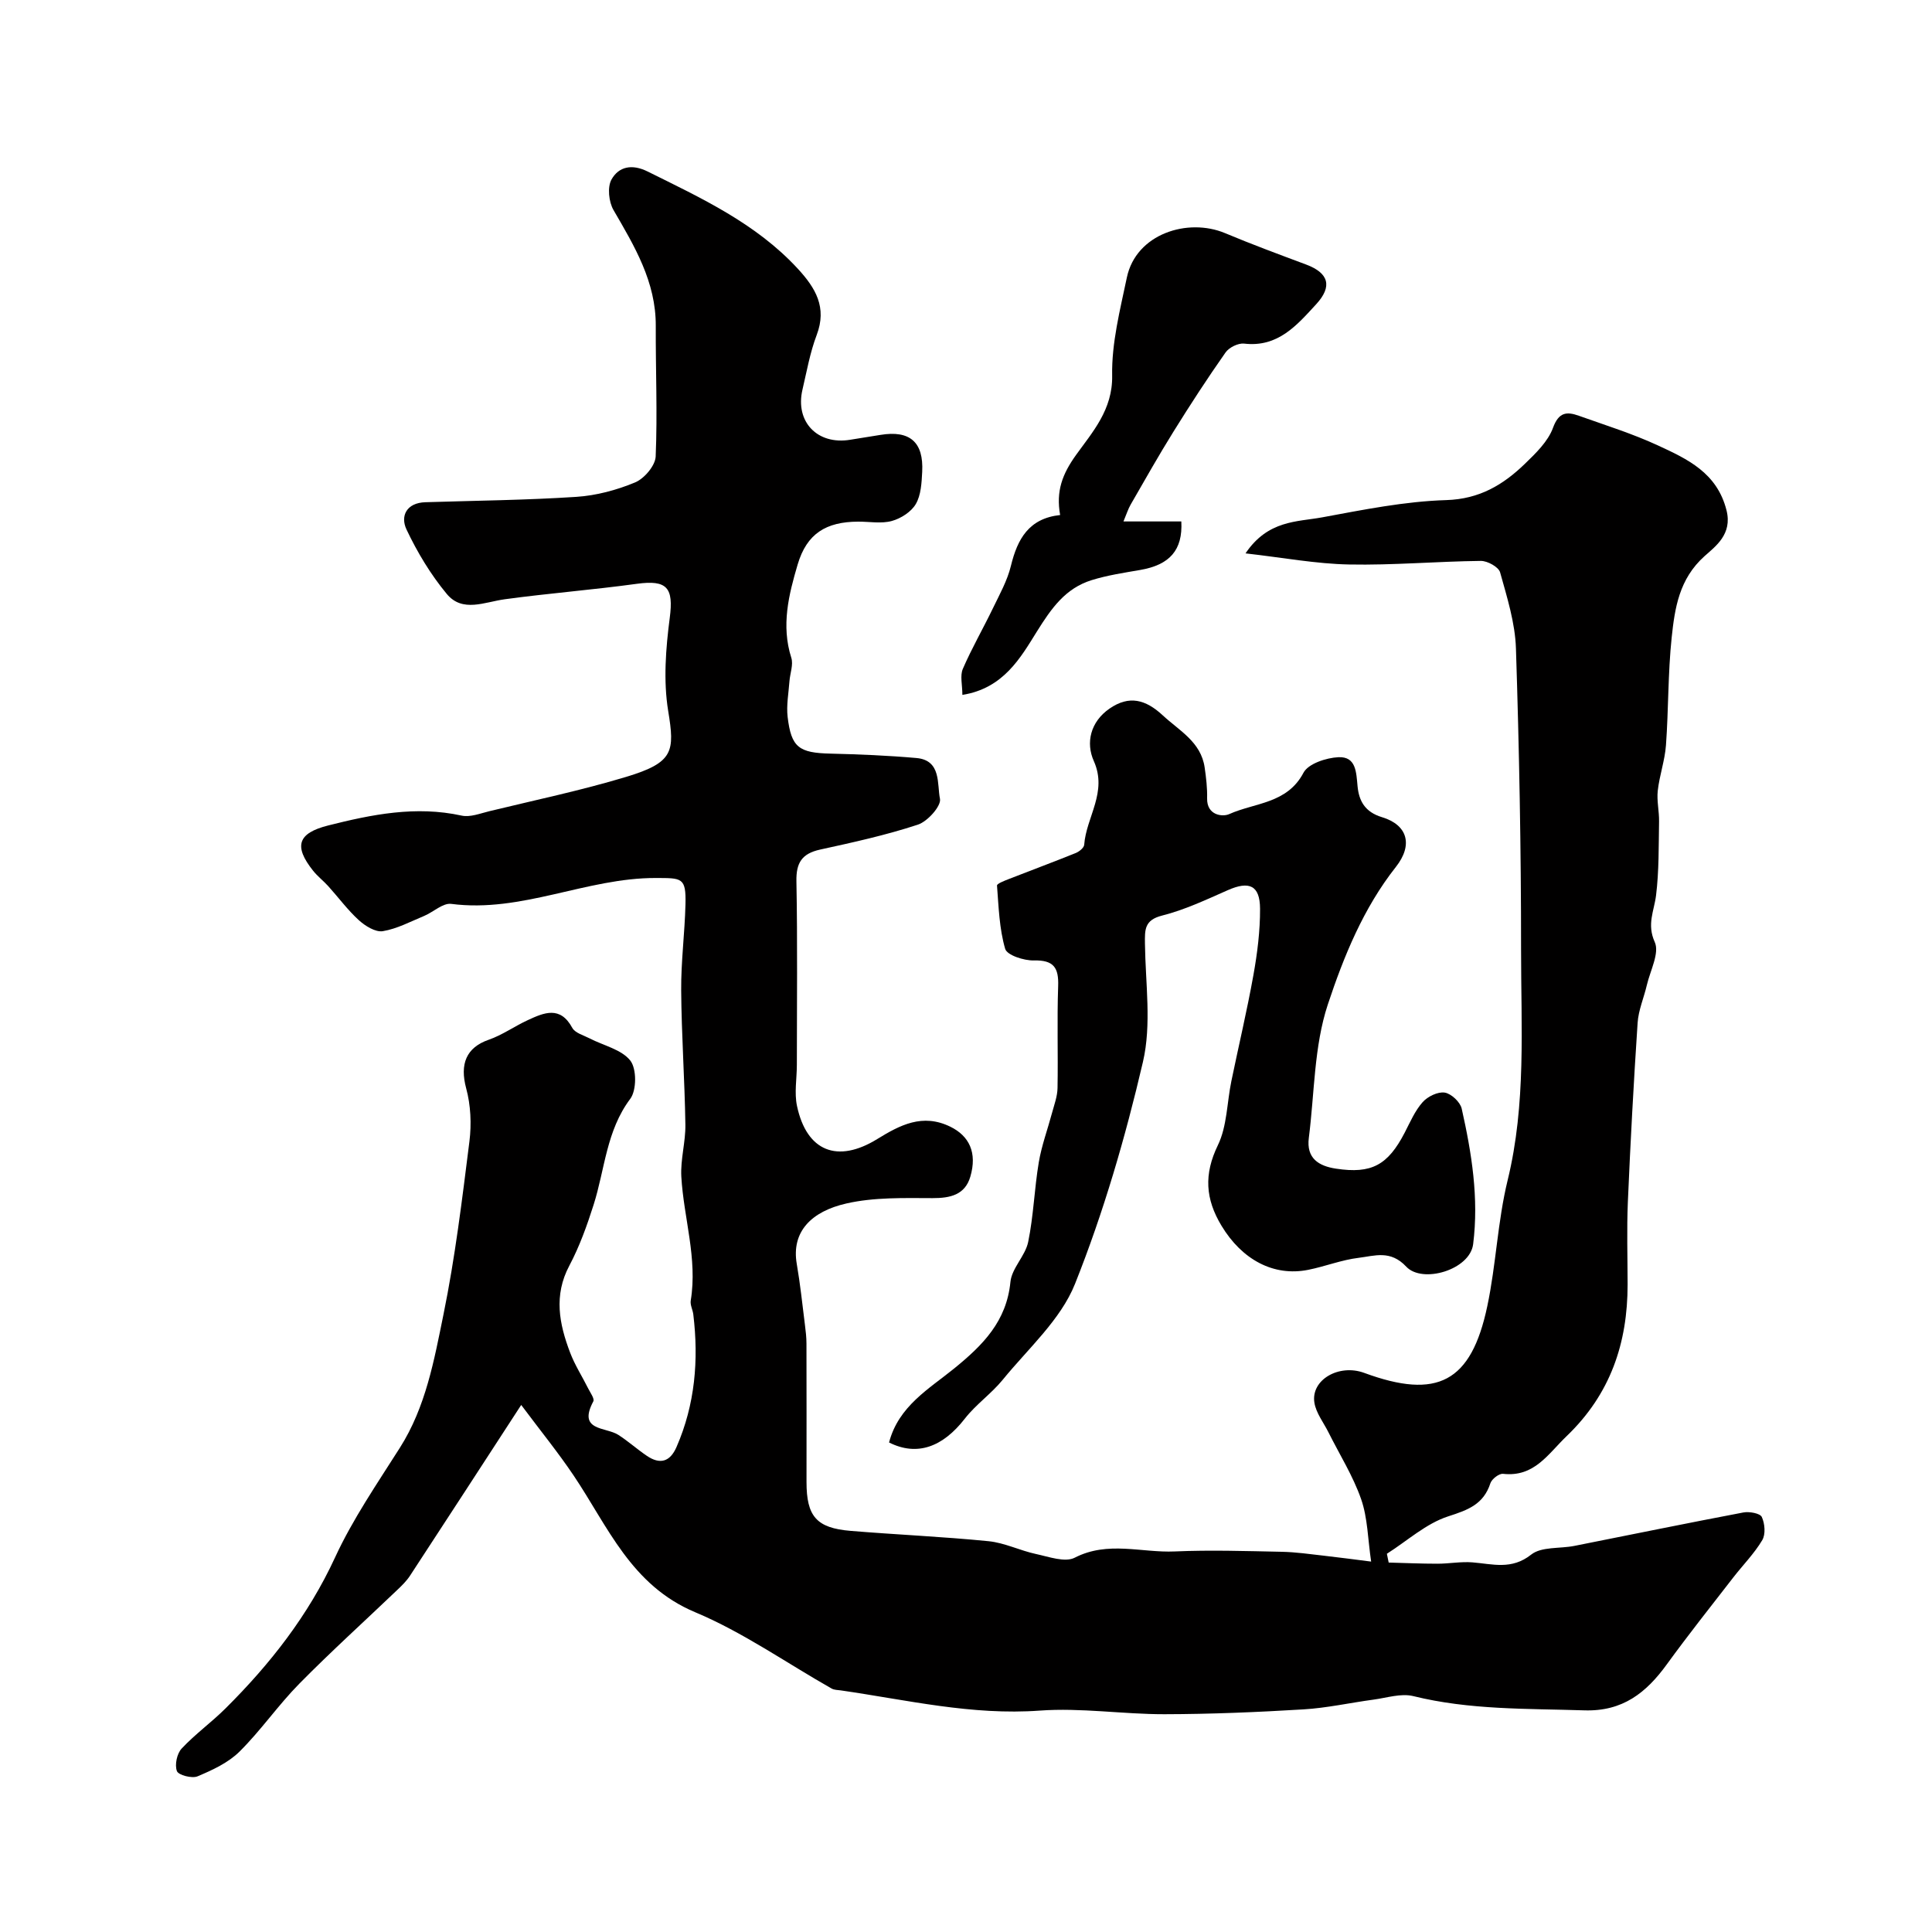 <svg enable-background="new 0 0 400 400" viewBox="0 0 400 400" xmlns="http://www.w3.org/2000/svg"><g fill="#010000"><path d="m283.88 323.31c-.69-4.64-.71-9.02-2.07-12.92-1.68-4.82-4.48-9.26-6.78-13.87-1.02-2.03-2.56-3.98-2.9-6.12-.75-4.73 5.09-8.08 10.31-6.16 15.15 5.58 22.16 1.95 25.49-13.82 1.82-8.6 2.13-17.54 4.21-26.06 3.86-15.8 2.77-31.79 2.78-47.73.01-20.8-.39-41.6-1.06-62.38-.17-5.29-1.84-10.59-3.28-15.75-.31-1.11-2.62-2.39-3.99-2.37-9.1.1-18.2.92-27.28.74-6.81-.13-13.59-1.41-21.44-2.3 4.66-6.91 10.66-6.5 15.88-7.46 8.5-1.57 17.08-3.31 25.67-3.57 6.9-.21 11.8-3.17 16.3-7.52 2.26-2.19 4.78-4.62 5.81-7.44 1.2-3.29 2.86-3.39 5.36-2.5 5.47 1.95 11.06 3.69 16.32 6.12 6.14 2.84 12.29 5.66 14.25 13.47 1.24 4.95-2.3 7.45-4.56 9.48-5.27 4.73-6.15 10.75-6.8 16.86-.78 7.39-.64 14.87-1.18 22.28-.23 3.17-1.35 6.26-1.7 9.43-.23 2.08.31 4.24.27 6.36-.09 5.1 0 10.24-.62 15.28-.4 3.25-1.95 5.98-.27 9.69 1.02 2.25-.93 5.88-1.63 8.87-.61 2.63-1.75 5.21-1.92 7.86-.82 12.35-1.49 24.72-2.02 37.08-.24 5.68-.06 11.39-.05 17.08 0 12.15-3.56 22.7-12.61 31.38-3.91 3.75-6.7 8.54-13.18 7.82-.82-.09-2.33 1.07-2.62 1.95-1.42 4.36-4.59 5.52-8.72 6.85-4.59 1.48-8.5 5.08-12.71 7.75.12.61.25 1.21.37 1.82 3.37.09 6.74.24 10.11.24 2.41 0 4.84-.47 7.22-.28 4.18.33 8.11 1.62 12.18-1.61 2.12-1.68 5.92-1.2 8.94-1.8 11.66-2.31 23.31-4.71 34.99-6.92 1.23-.23 3.45.17 3.81.93.64 1.37.82 3.6.09 4.81-1.66 2.79-4.02 5.16-6.02 7.75-4.61 5.95-9.3 11.85-13.72 17.94-4.27 5.89-9.15 9.8-17.11 9.54-11.87-.38-23.72-.06-35.4-2.95-2.53-.62-5.48.36-8.23.73-4.84.65-9.65 1.73-14.5 2.02-9.59.58-19.19.98-28.79 1-8.6.01-17.26-1.37-25.79-.75-14.07 1.03-27.54-2.21-41.2-4.18-.65-.09-1.38-.08-1.92-.39-9.39-5.32-18.35-11.65-28.23-15.79-13.3-5.57-18.07-17.75-25.18-28.32-3.18-4.73-6.8-9.18-10.85-14.6-8.16 12.55-15.57 23.97-23.02 35.35-.72 1.1-1.69 2.05-2.65 2.96-6.76 6.46-13.71 12.74-20.27 19.4-4.38 4.44-7.96 9.68-12.38 14.06-2.33 2.31-5.6 3.82-8.69 5.12-1.15.49-3.96-.25-4.27-1.08-.49-1.29 0-3.63.98-4.67 2.8-3 6.2-5.44 9.11-8.34 9.23-9.18 17.11-19.23 22.65-31.23 3.67-7.95 8.72-15.29 13.43-22.72 5.36-8.45 7.08-18.11 9.01-27.55 2.42-11.83 3.87-23.87 5.38-35.87.45-3.59.27-7.5-.67-10.97-1.36-5.04.01-8.46 4.66-10.07 2.83-.98 5.36-2.81 8.11-4.07 3.35-1.55 6.7-3 9.19 1.6.58 1.07 2.34 1.54 3.6 2.19 2.88 1.49 6.58 2.28 8.41 4.58 1.34 1.69 1.33 6.15 0 7.93-4.97 6.62-5.25 14.58-7.59 21.94-1.37 4.31-2.92 8.63-5.03 12.61-3.27 6.16-2.09 12.06.16 17.98.98 2.59 2.52 4.97 3.76 7.46.44.87 1.34 2.11 1.05 2.65-3.3 6.19 2.56 5.26 5.17 6.93 2.06 1.32 3.89 2.98 5.92 4.35 2.7 1.83 4.79 1.26 6.13-1.82 3.85-8.82 4.62-18.02 3.48-27.47-.12-.97-.68-1.96-.53-2.86 1.43-8.73-1.46-17.1-1.95-25.65-.2-3.57.9-7.2.84-10.79-.14-9.27-.8-18.53-.87-27.8-.04-5.93.74-11.86.89-17.8.14-5.6-.74-5.43-6.15-5.45-14.37-.04-27.74 7.26-42.34 5.36-1.73-.23-3.7 1.69-5.61 2.49-2.82 1.17-5.61 2.67-8.56 3.16-1.51.25-3.64-1.07-4.96-2.27-2.32-2.11-4.21-4.69-6.33-7.04-1-1.11-2.22-2.04-3.15-3.21-4.07-5.11-3.14-7.78 3.1-9.36 9.1-2.3 18.18-4.12 27.65-2.05 1.77.39 3.85-.45 5.75-.91 9.46-2.3 19.02-4.3 28.33-7.11 9.87-2.98 10.06-5.27 8.69-13.65-1.02-6.27-.5-12.95.33-19.31.8-6.18-.52-7.87-6.81-7.01-9.09 1.25-18.26 1.96-27.35 3.2-4.19.57-8.76 2.82-12.01-1.1-3.33-4.01-6.11-8.63-8.34-13.35-1.32-2.8.02-5.52 3.9-5.64 10.42-.33 20.86-.43 31.26-1.11 4.13-.27 8.35-1.4 12.17-2.99 1.9-.79 4.17-3.46 4.26-5.36.38-9-.02-18.03.02-27.05.04-9.12-4.39-16.47-8.75-23.98-.98-1.69-1.3-4.74-.42-6.32 1.5-2.68 4.23-3.28 7.49-1.66 11.15 5.53 22.44 10.74 31.1 20.14 3.68 4 6.06 7.99 3.9 13.7-1.38 3.63-2.06 7.53-2.95 11.33-1.55 6.64 3.09 11.48 9.87 10.37 2.09-.34 4.19-.66 6.28-1.01 6.07-1 8.97 1.48 8.64 7.66-.12 2.26-.24 4.79-1.32 6.65-.94 1.62-3.08 2.99-4.96 3.51-2.17.6-4.63.13-6.96.14-6.67.02-10.65 2.48-12.54 8.86-1.85 6.25-3.45 12.65-1.32 19.32.46 1.43-.26 3.22-.38 4.85-.18 2.47-.66 4.98-.38 7.4.75 6.34 2.35 7.45 8.91 7.6 5.92.14 11.86.39 17.76.91 5.18.46 4.25 5.41 4.87 8.45.3 1.47-2.56 4.68-4.56 5.34-6.61 2.18-13.46 3.68-20.27 5.17-3.75.83-4.97 2.72-4.89 6.57.24 12.66.09 25.33.09 37.99 0 2.85-.55 5.8.03 8.52 2 9.4 8.36 11.93 16.61 6.85 4.71-2.9 9.38-5.37 15.13-2.56 3.89 1.9 5.62 5.35 4.14 10.37-1.11 3.74-4.13 4.43-7.83 4.42-5.95-.02-12.07-.2-17.8 1.1-7.31 1.65-11.44 5.88-10.3 12.51.72 4.17 1.16 8.39 1.69 12.6.17 1.31.32 2.63.32 3.95.03 9.53.01 19.07.01 28.6 0 7.12 2.05 9.54 9.12 10.13 9.52.79 19.08 1.19 28.58 2.14 3.32.33 6.5 1.94 9.81 2.65 2.66.57 6.01 1.8 8.03.76 6.87-3.53 13.84-.98 20.71-1.29 7.36-.32 14.75-.08 22.13.07 2.92.06 5.83.48 8.74.81 3.42.39 6.81.84 9.78 1.22z"/><path d="m184.07 298.65c1.97-7.55 8.32-11.12 13.54-15.37 5.93-4.83 10.79-9.73 11.59-17.88.28-2.84 3.07-5.37 3.67-8.25 1.12-5.43 1.28-11.04 2.2-16.51.58-3.45 1.82-6.78 2.73-10.18.46-1.72 1.12-3.45 1.15-5.19.13-7.03-.12-14.07.13-21.09.14-3.83-.91-5.43-5.03-5.33-2.05.05-5.55-1.08-5.94-2.4-1.22-4.19-1.35-8.7-1.69-13.11-.03-.38 1.51-.98 2.38-1.32 4.64-1.82 9.32-3.55 13.94-5.42.71-.29 1.69-1.08 1.73-1.7.43-5.77 4.88-10.88 1.99-17.34-1.69-3.77-.71-8.11 3.25-10.85 4.08-2.82 7.49-1.88 11.02 1.39 3.46 3.21 7.91 5.5 8.68 10.79.31 2.12.56 4.28.51 6.41-.07 3.53 3.2 3.87 4.58 3.25 5.3-2.38 11.99-2.13 15.37-8.56.99-1.88 4.71-3.1 7.24-3.22 3.67-.16 3.68 3.11 3.96 6.03.29 3 1.51 5.32 5.06 6.39 5.29 1.6 6.48 5.72 2.87 10.3-6.73 8.53-10.79 18.53-14.09 28.48-2.87 8.68-2.75 18.36-3.93 27.6-.55 4.25 2.04 5.85 5.64 6.39 7.34 1.11 10.72-.72 14.22-7.48 1.12-2.17 2.11-4.5 3.7-6.29 1.04-1.17 3.14-2.2 4.57-1.98 1.35.21 3.21 1.95 3.52 3.32 2.07 9.22 3.57 18.51 2.37 28.06-.67 5.34-10.52 8.22-13.85 4.66-3.28-3.51-6.55-2.23-9.86-1.83-3.52.42-6.92 1.78-10.42 2.48-7.2 1.45-13.75-2.12-17.97-9.12-3.34-5.53-3.68-10.65-.75-16.68 1.91-3.94 1.87-8.82 2.79-13.26 1.51-7.33 3.25-14.62 4.57-21.99.81-4.51 1.39-9.13 1.37-13.7-.02-4.87-2.25-5.81-6.7-3.84-4.44 1.96-8.91 4.07-13.58 5.25-3.69.93-3.58 2.95-3.55 5.82.1 8.18 1.4 16.71-.42 24.49-3.63 15.58-8.14 31.1-14.06 45.94-2.97 7.44-9.72 13.41-14.98 19.87-2.35 2.88-5.54 5.09-7.82 8.02-4.58 5.9-9.89 7.87-15.7 4.95z"/><path d="m232.6 107.96h11.98c.32 5.96-2.43 9-8.54 10.05-3.36.58-6.77 1.09-10.02 2.1-5.45 1.69-8.33 5.82-11.35 10.65-3.35 5.37-6.88 11.75-15.42 13.11 0-2.07-.52-3.98.1-5.4 1.85-4.28 4.2-8.34 6.23-12.55 1.38-2.86 2.98-5.72 3.72-8.77 1.35-5.54 3.69-9.82 10.19-10.52-.88-4.93.43-8.45 3.31-12.46 3.37-4.7 7.59-9.35 7.46-16.4-.13-6.75 1.64-13.6 3.04-20.3 1.9-9.08 12.64-12.43 20.34-9.2 5.53 2.32 11.16 4.4 16.78 6.5 4.68 1.75 5.49 4.51 2.09 8.21-4.02 4.37-7.92 8.98-14.93 8.16-1.22-.14-3.11.79-3.84 1.83-3.76 5.35-7.33 10.84-10.78 16.39-3.09 4.96-5.95 10.05-8.87 15.11-.52.89-.83 1.92-1.49 3.49z"/></g></svg>